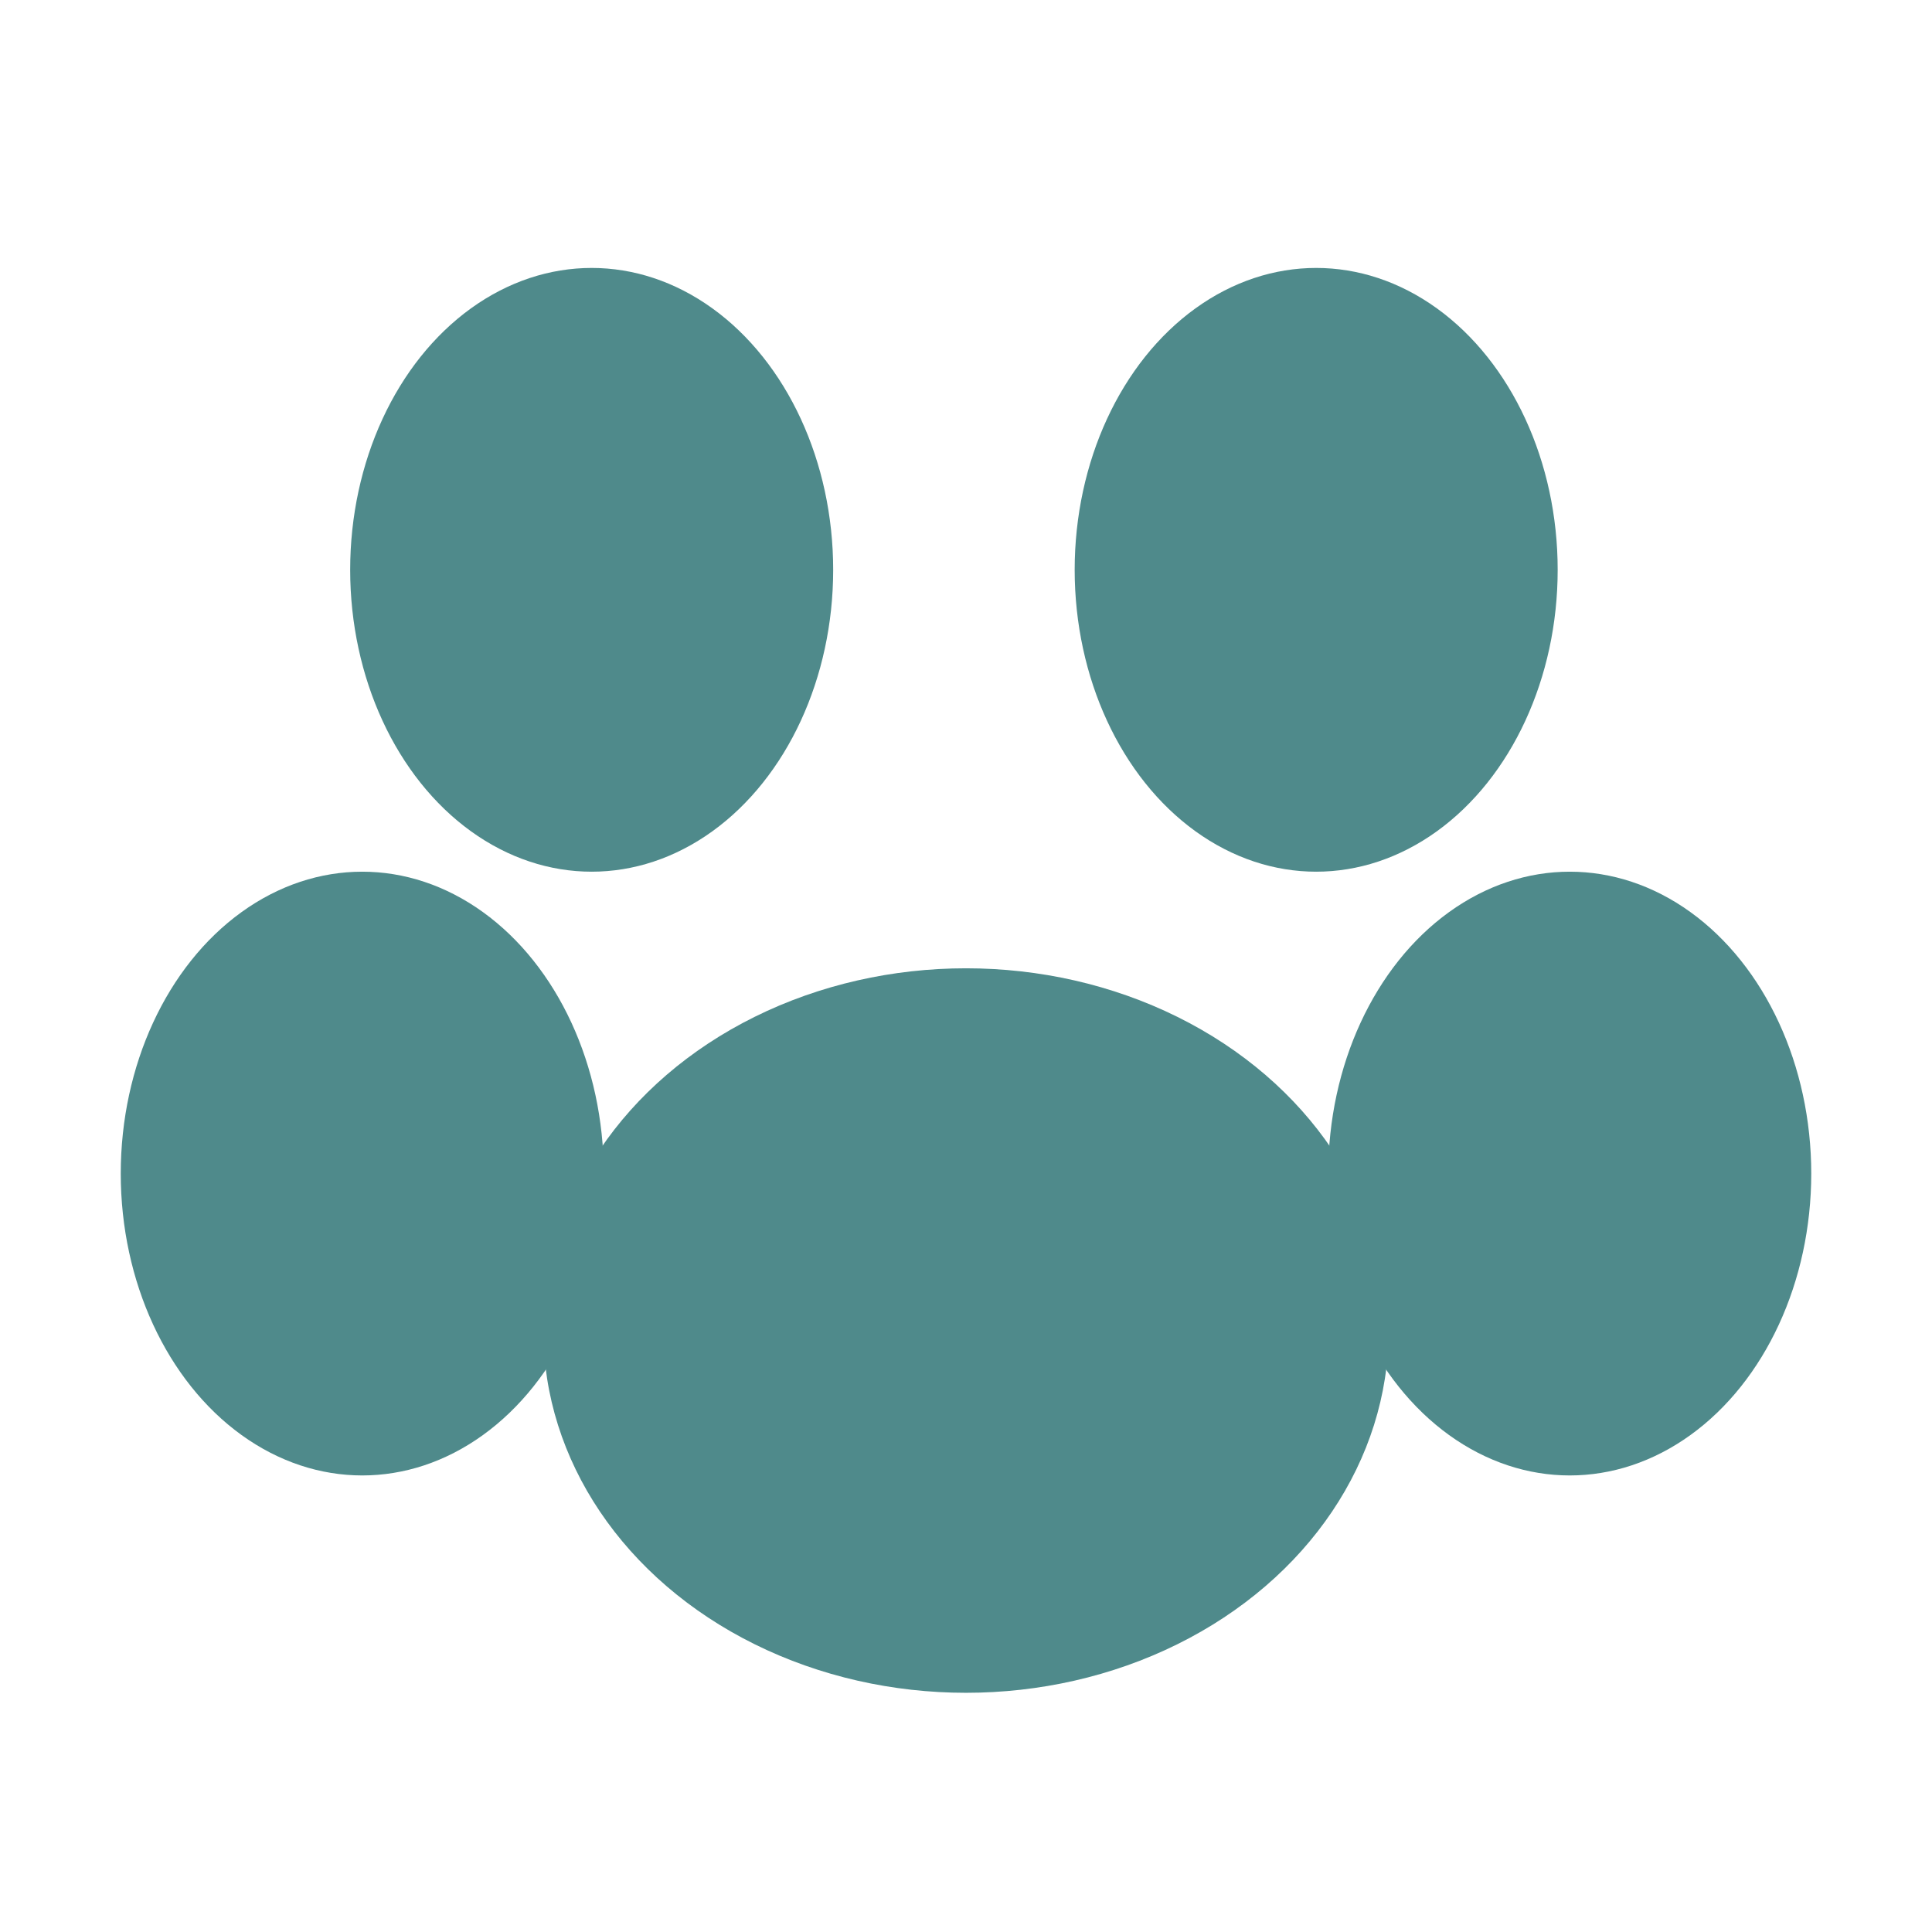 <?xml version="1.0" encoding="UTF-8" standalone="no"?>
<svg 
   xmlns="http://www.w3.org/2000/svg"
   width="32"
   height="32"
   viewBox="0 0 32 32"
   version="1.1">
  <g
     transform="translate(0,-1020.362)">
    <ellipse
       style="fill:#4f8a8b;fill-opacity:1;stroke:none;stroke-width:1.5"
       cx="9.8"
       cy="1029.8"
       rx="4"
       ry="5" />
    <ellipse
       style="fill:#4f8a8b;fill-opacity:1;stroke:none;stroke-width:1.5"
       cx="21.8"
       cy="1029.8"
       rx="4"
       ry="5" />
    <ellipse
       style="fill:#4f8a8b;fill-opacity:1;stroke:none;stroke-width:1.5"
       cx="6"
       cy="1039.8"
       rx="4"
       ry="5" />
    <ellipse
       style="fill:#4f8a8b;fill-opacity:1;stroke:none;stroke-width:1.5"
       cx="26"
       cy="1039.8"
       rx="4"
       ry="5" />
    <ellipse
       style="fill:#4f8a8b;fill-opacity:1;stroke:none;stroke-width:1.5"
       cx="16"
       cy="1042.4"
       rx="7"
       ry="6" />
  </g>
</svg> 